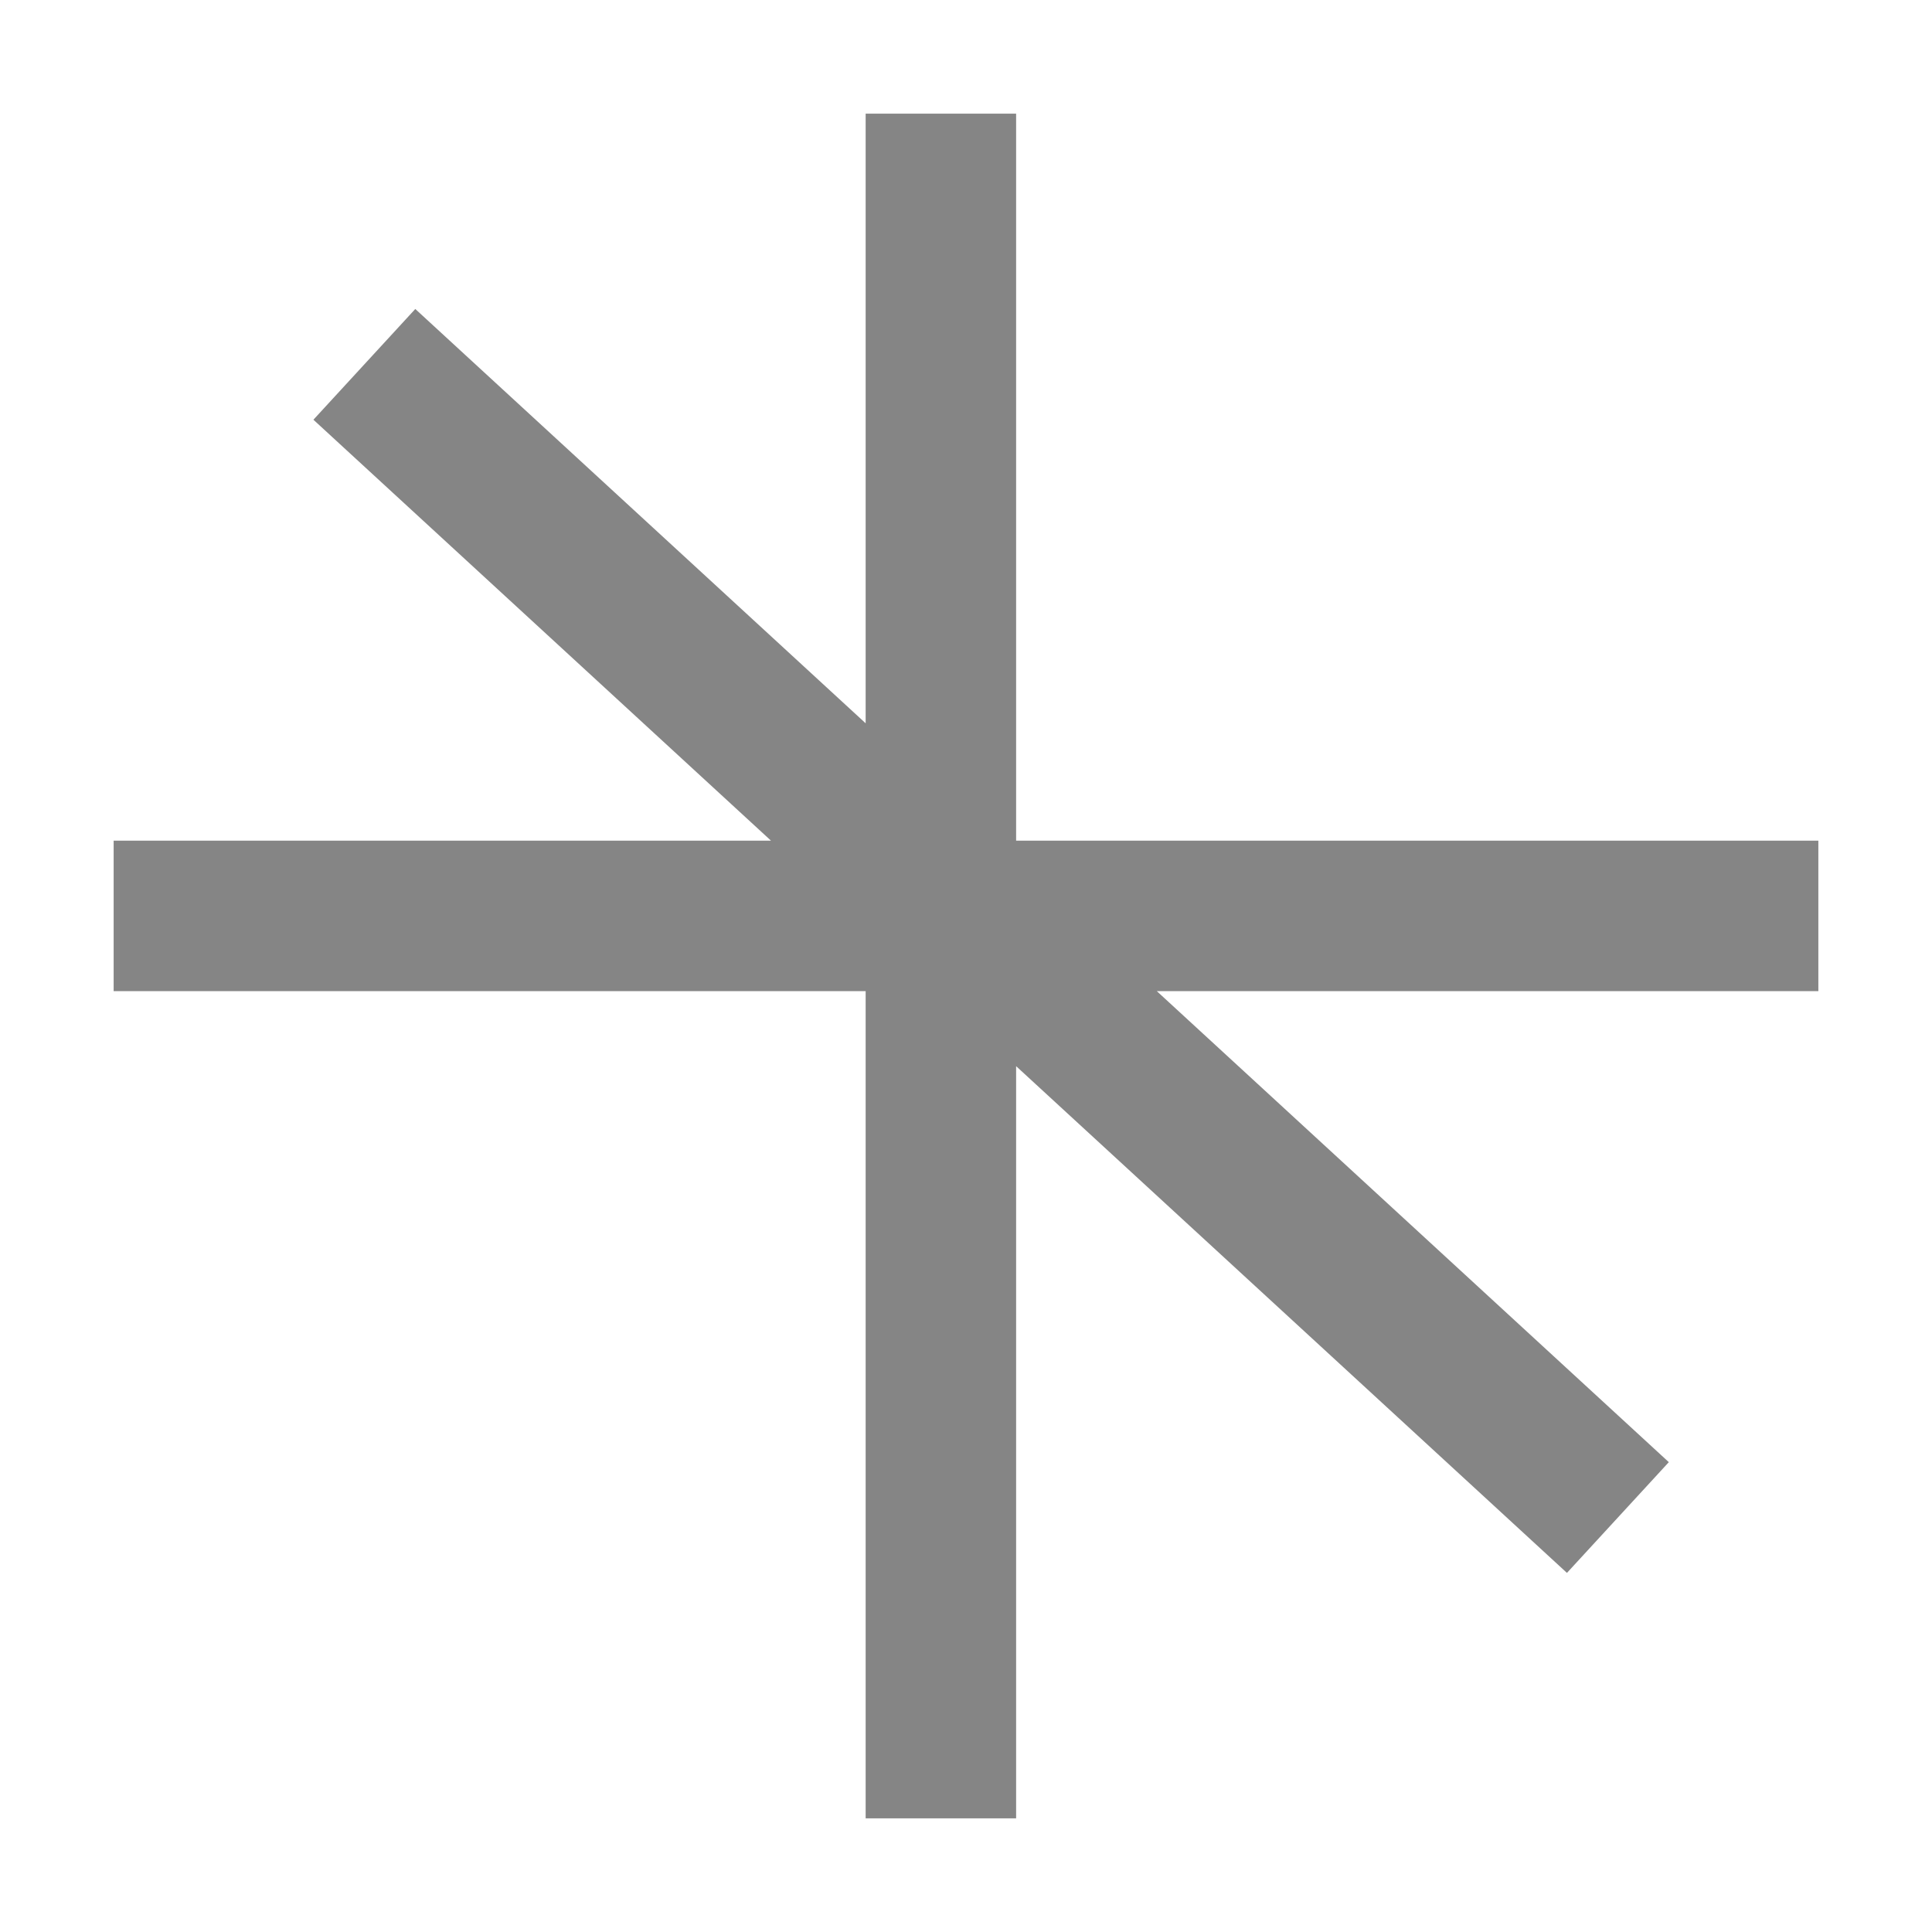 <?xml version="1.0" encoding="UTF-8"?> <svg xmlns="http://www.w3.org/2000/svg" width="17" height="17" viewBox="0 0 17 17" fill="none"><path d="M8.279 1L8.279 16M1 8.059H16M3.206 3.206L14.236 13.353" stroke="#858585" stroke-width="1.324"></path></svg> 